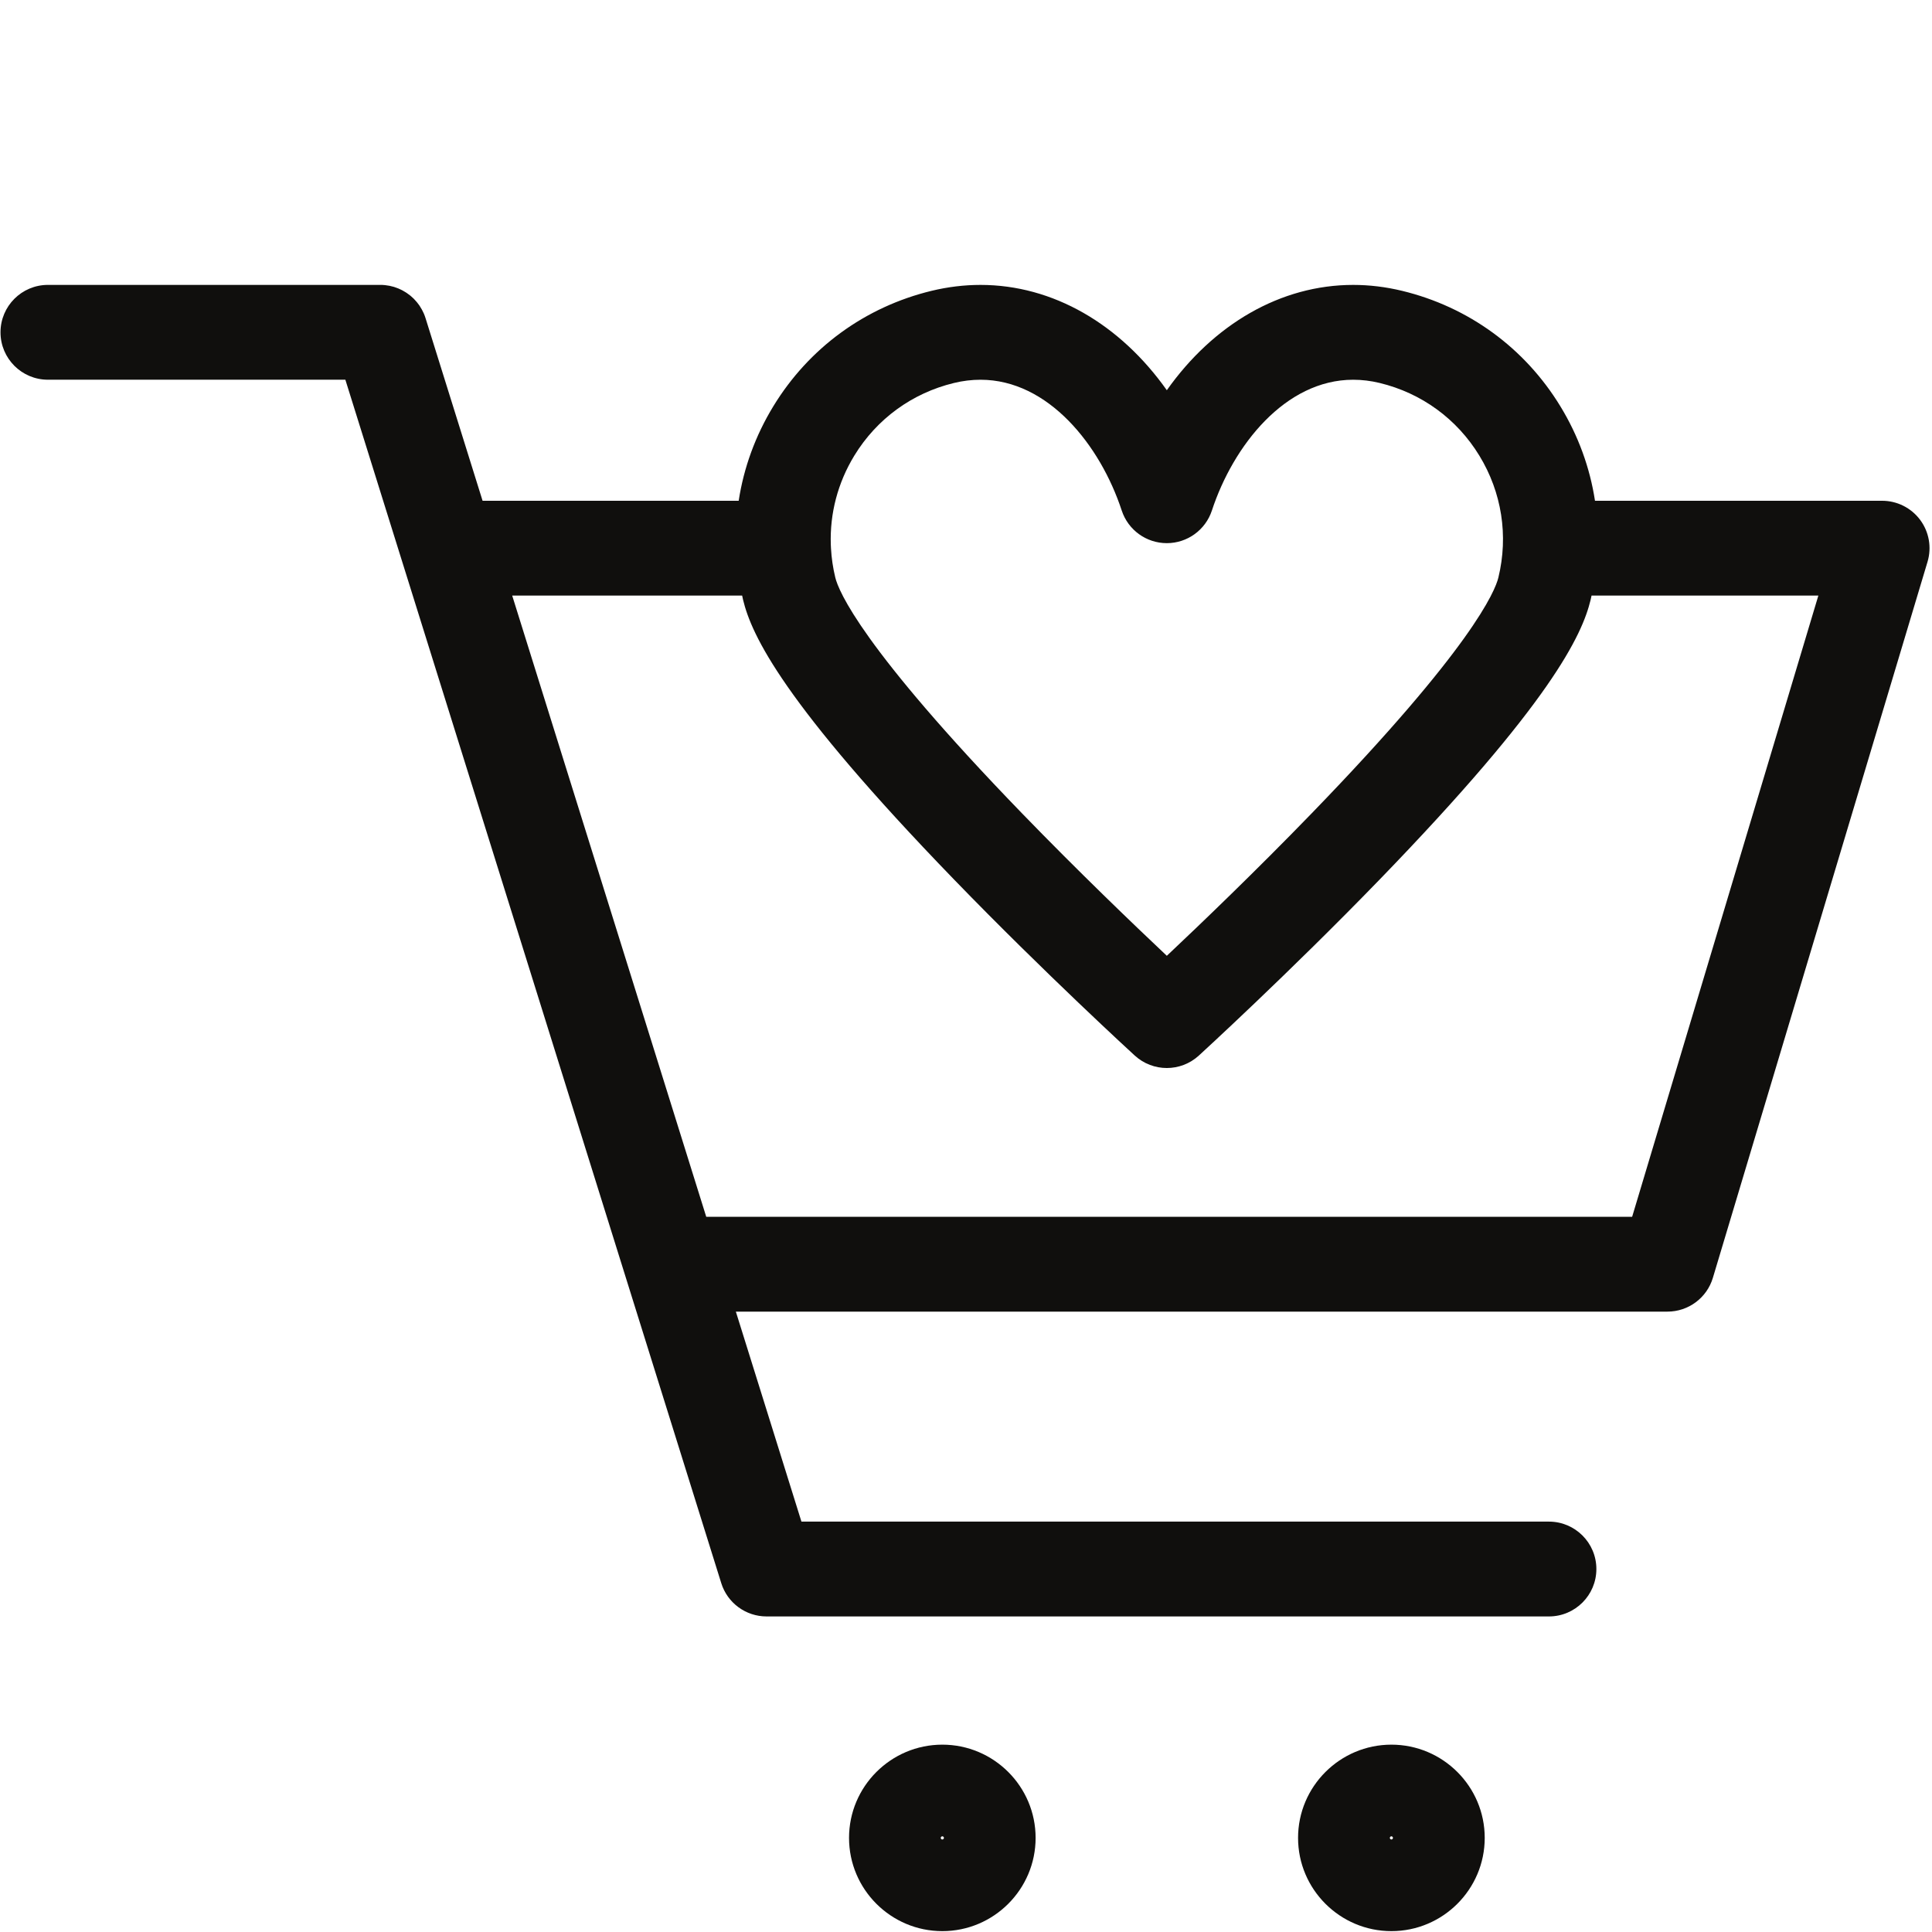 <svg version="1.0" preserveAspectRatio="xMidYMid meet" height="500" viewBox="0 0 375 375" zoomAndPan="magnify" width="500" xmlns:xlink="http://www.w3.org/1999/xlink" xmlns="http://www.w3.org/2000/svg"><defs><clipPath id="d5382916d1"><path clip-rule="nonzero" d="M 0 55.312 L 375 55.312 L 375 314 L 0 314 Z M 0 55.312"></path></clipPath><clipPath id="31ccd827d3"><path clip-rule="nonzero" d="M 251 338 L 289 338 L 289 374.812 L 251 374.812 Z M 251 338"></path></clipPath><clipPath id="0fc8a7573f"><path clip-rule="nonzero" d="M 164 338 L 202 338 L 202 374.812 L 164 374.812 Z M 164 338"></path></clipPath></defs><rect fill-opacity="1" height="450" y="-37.5" fill="#ffffff" width="450" x="-37.5"></rect><rect fill-opacity="1" height="450" y="-37.5" fill="#ffffff" width="450" x="-37.5"></rect><g clip-path="url(#d5382916d1)"><path fill-rule="nonzero" fill-opacity="1" d="M 316.797 236.18 L 352.941 115.605 L 308.918 115.605 C 308.855 115.879 308.805 116.152 308.738 116.43 C 307.078 123.297 301.023 136.402 267.781 170.723 C 250.117 188.961 232.859 204.734 232.688 204.891 C 230.93 206.496 228.703 207.301 226.477 207.301 C 224.25 207.301 222.023 206.496 220.266 204.891 C 220.094 204.734 202.844 188.957 185.188 170.723 C 151.961 136.402 145.898 123.305 144.23 116.434 C 144.164 116.16 144.113 115.883 144.051 115.605 L 99.418 115.605 L 137.082 236.18 Z M 287.145 88.445 C 282.793 81.309 275.922 76.301 267.805 74.336 C 266.074 73.914 264.34 73.707 262.652 73.707 C 249.469 73.707 239.379 86.457 235.227 99.094 C 233.984 102.871 230.453 105.426 226.477 105.426 C 222.496 105.426 218.969 102.871 217.727 99.094 C 213.578 86.457 203.492 73.707 190.316 73.707 C 188.629 73.707 186.895 73.914 185.16 74.336 C 177.043 76.301 170.172 81.309 165.82 88.441 C 162.605 93.711 161.055 99.672 161.258 105.699 C 161.273 105.934 161.293 106.164 161.293 106.402 C 161.293 106.406 161.293 106.414 161.293 106.422 C 161.398 108.316 161.672 110.211 162.129 112.094 C 162.762 114.707 167.25 125.715 198.363 157.859 C 209.254 169.105 219.992 179.406 226.48 185.52 C 232.973 179.406 243.715 169.105 254.605 157.859 C 285.73 125.719 290.207 114.711 290.836 112.098 C 292.809 103.98 291.496 95.578 287.145 88.445 Z M 9.305 55.297 L 73.75 55.297 C 74.086 55.293 74.414 55.309 74.746 55.344 C 74.777 55.348 74.809 55.355 74.844 55.359 C 75.105 55.391 75.367 55.426 75.625 55.477 C 75.773 55.508 75.918 55.551 76.066 55.586 C 76.207 55.625 76.344 55.652 76.484 55.691 C 76.664 55.75 76.844 55.816 77.02 55.883 C 77.117 55.922 77.219 55.949 77.316 55.992 C 77.492 56.062 77.664 56.148 77.836 56.23 C 77.93 56.281 78.031 56.32 78.121 56.371 C 78.273 56.453 78.418 56.539 78.562 56.629 C 78.676 56.695 78.789 56.758 78.895 56.832 C 79.012 56.91 79.125 56.996 79.234 57.078 C 79.367 57.172 79.5 57.266 79.625 57.367 C 79.707 57.438 79.785 57.508 79.867 57.578 C 80.012 57.707 80.156 57.832 80.293 57.965 C 80.352 58.027 80.406 58.09 80.465 58.152 C 80.609 58.305 80.758 58.461 80.891 58.625 C 80.945 58.684 80.992 58.75 81.039 58.812 C 81.172 58.98 81.305 59.152 81.426 59.328 C 81.488 59.426 81.543 59.52 81.602 59.617 C 81.699 59.773 81.797 59.922 81.883 60.082 C 81.996 60.277 82.09 60.484 82.184 60.688 C 82.215 60.754 82.246 60.816 82.277 60.883 C 82.402 61.18 82.516 61.488 82.613 61.805 L 93.668 97.199 L 143.379 97.199 C 144.363 90.785 146.617 84.57 150.098 78.863 C 157.008 67.527 167.926 59.566 180.832 56.445 C 183.98 55.684 187.172 55.301 190.316 55.301 C 204.398 55.301 217.422 62.938 226.48 75.742 C 235.539 62.938 248.566 55.301 262.652 55.301 C 265.797 55.301 268.984 55.684 272.141 56.449 C 285.039 59.57 295.953 67.527 302.867 78.863 C 306.352 84.57 308.605 90.789 309.586 97.199 L 365.312 97.199 C 368.223 97.199 370.961 98.574 372.699 100.906 C 374.438 103.242 374.965 106.258 374.133 109.043 L 332.469 248.023 C 331.305 251.918 327.715 254.586 323.648 254.586 L 142.828 254.586 L 155.559 295.344 L 300.645 295.344 C 305.73 295.344 309.855 299.465 309.855 304.547 C 309.855 309.629 305.73 313.75 300.645 313.75 L 148.785 313.75 C 144.758 313.75 141.195 311.133 139.996 307.289 L 121.566 248.285 C 121.531 248.18 121.496 248.07 121.465 247.961 L 67.035 73.703 L 9.305 73.703 C 4.219 73.703 0.098 69.582 0.098 64.5 C 0.098 59.418 4.219 55.297 9.305 55.297" fill="#100f0d"></path></g><g clip-path="url(#31ccd827d3)"><path fill-rule="nonzero" fill-opacity="1" d="M 270.074 357.043 C 270.23 357.043 270.371 356.891 270.371 356.734 C 270.371 356.578 270.227 356.426 270.074 356.426 C 269.91 356.426 269.766 356.57 269.766 356.734 C 269.766 356.902 269.91 357.043 270.074 357.043 Z M 270.074 338.637 C 280.059 338.637 288.184 346.754 288.184 356.734 C 288.184 366.711 280.059 374.832 270.074 374.832 C 260.082 374.832 251.953 366.711 251.953 356.734 C 251.953 346.754 260.082 338.637 270.074 338.637" fill="#100f0d"></path></g><g clip-path="url(#0fc8a7573f)"><path fill-rule="nonzero" fill-opacity="1" d="M 182.906 357.043 C 183.066 357.043 183.215 356.895 183.215 356.734 C 183.215 356.57 183.066 356.426 182.906 356.426 C 182.738 356.426 182.598 356.57 182.598 356.734 C 182.598 356.902 182.738 357.043 182.906 357.043 Z M 182.906 338.637 C 192.891 338.637 201.012 346.754 201.012 356.734 C 201.012 366.711 192.891 374.832 182.906 374.832 C 172.918 374.832 164.797 366.711 164.797 356.734 C 164.797 346.754 172.918 338.637 182.906 338.637" fill="#100f0d"></path></g></svg>